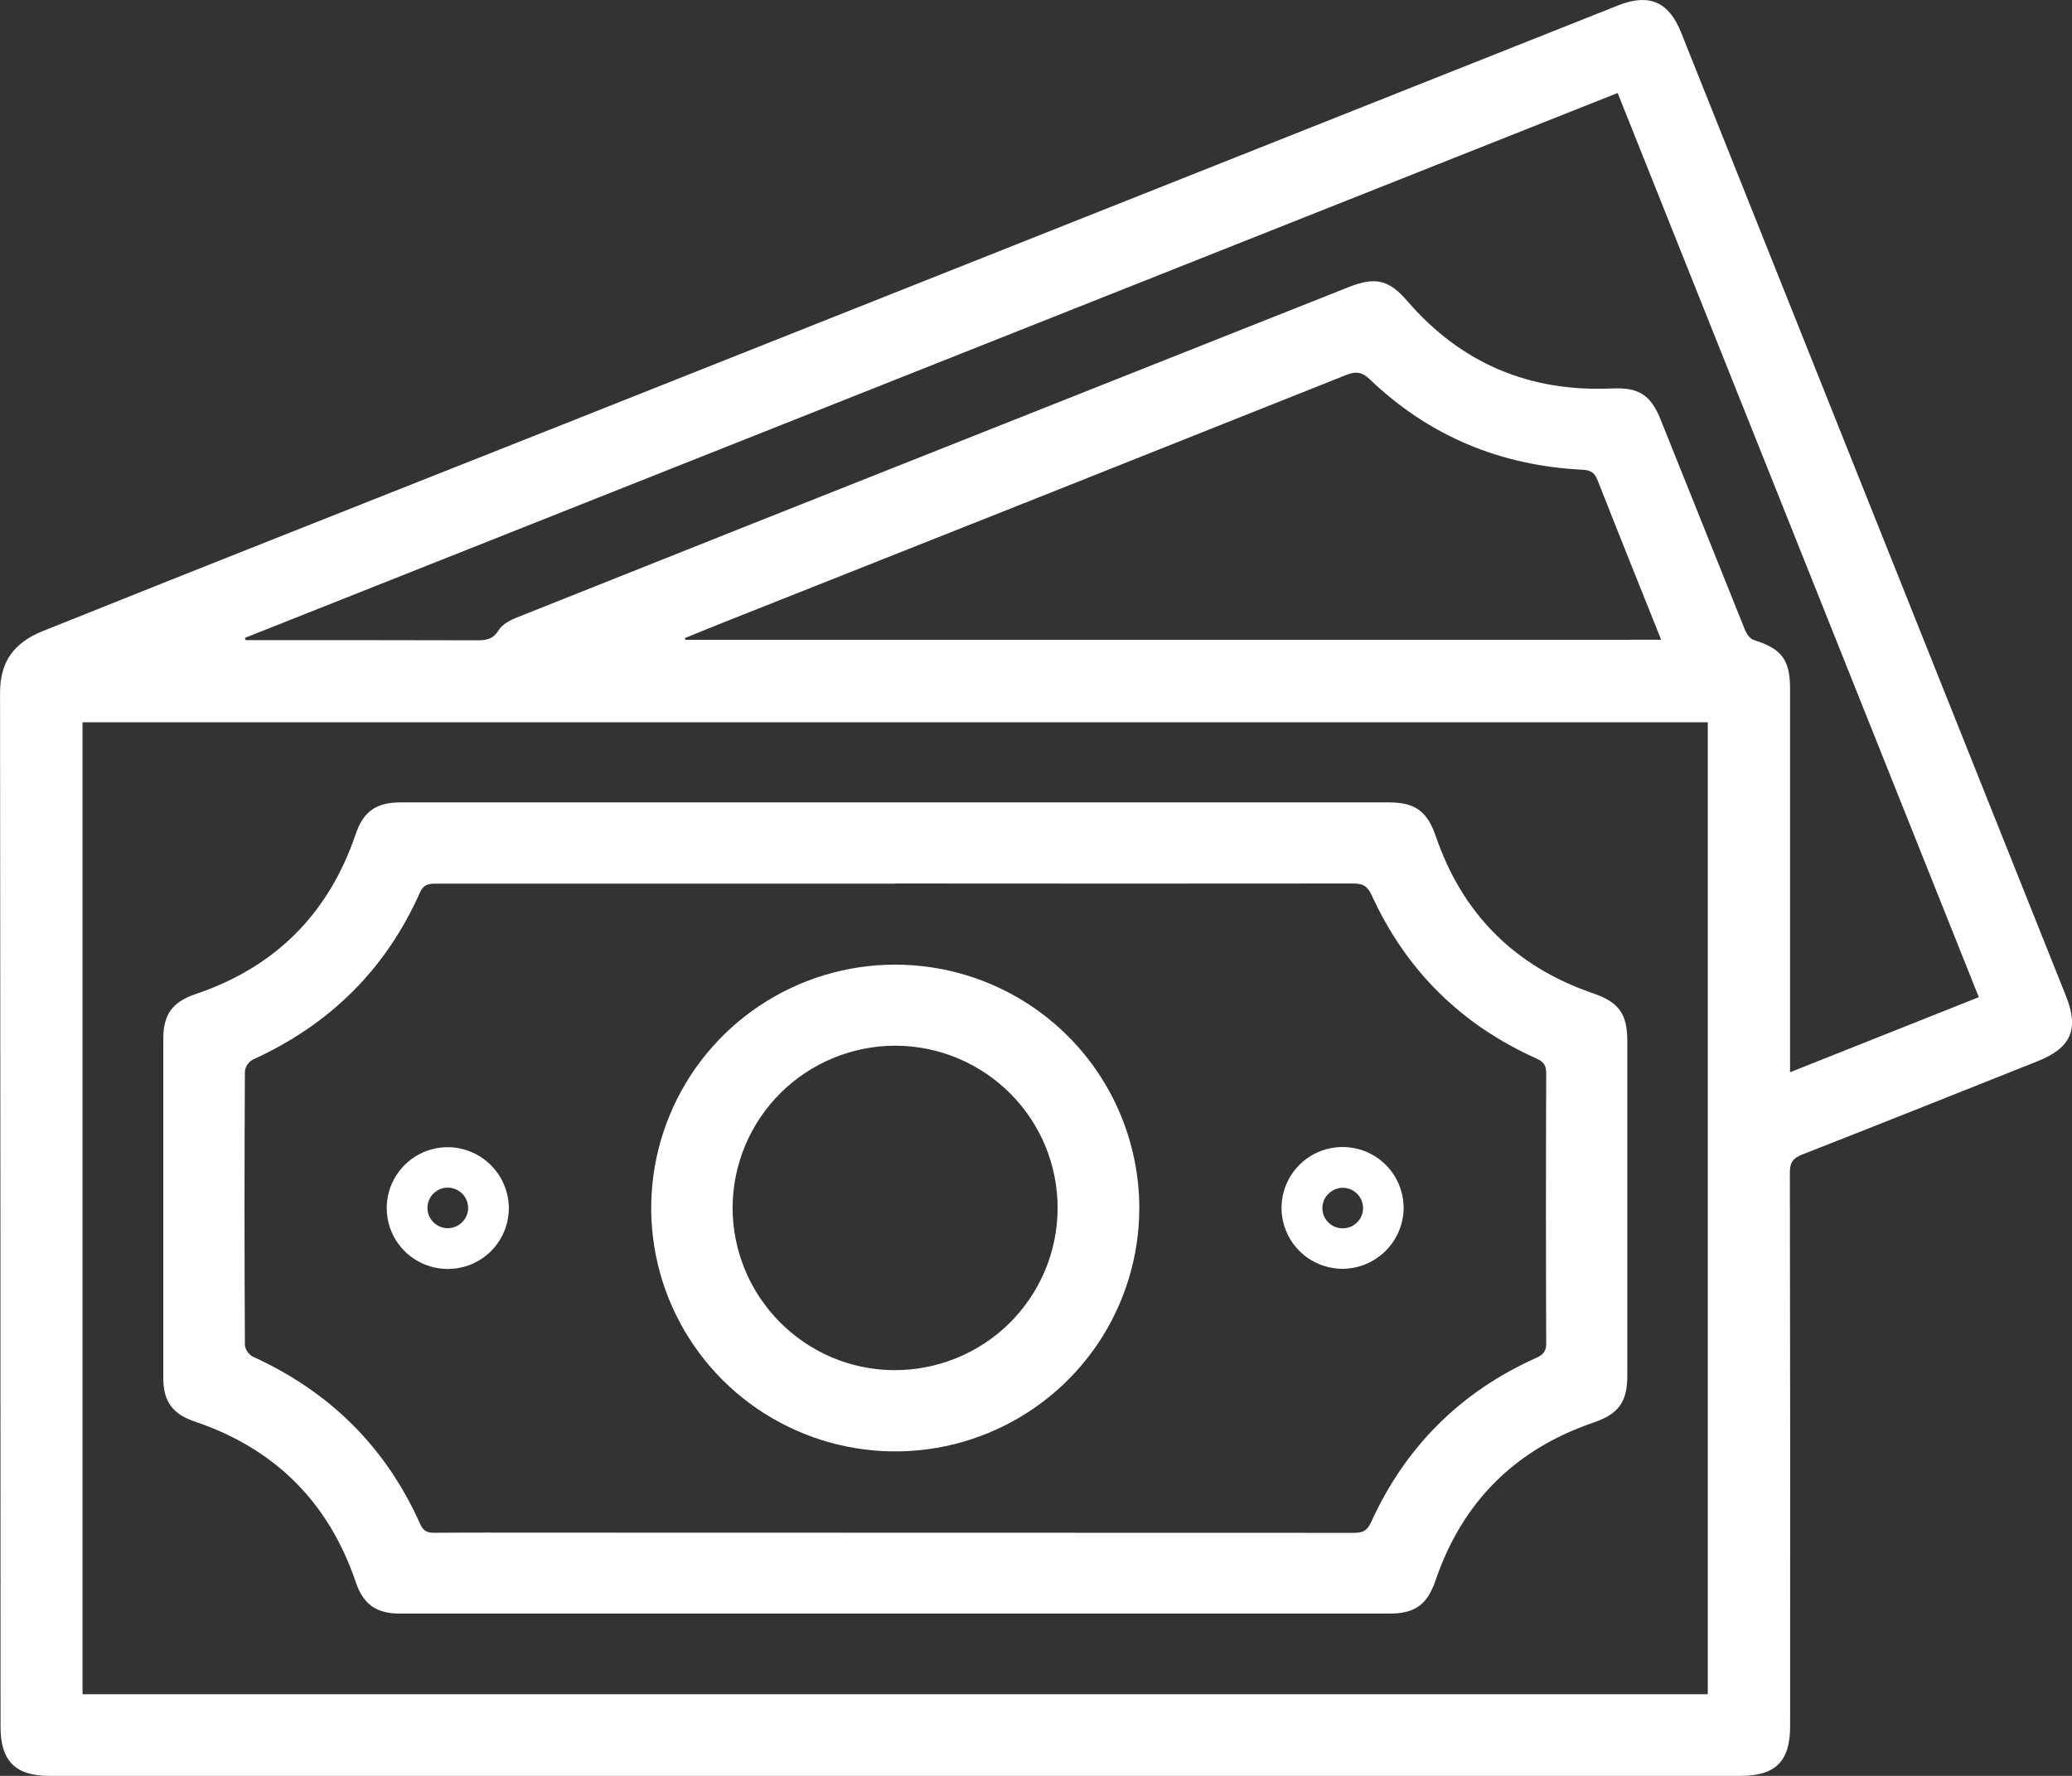 <svg width="42" height="36" viewBox="0 0 42 36" fill="none" xmlns="http://www.w3.org/2000/svg">
<rect x="0" y="0" width="42" height="36" fill="#333333" stroke="none"/>
<g clip-path="url(#clip0_78_879)">
<path d="M18.152 36H0.996C0.314 36 0.011 35.696 0.011 35.01C0.011 28.021 0.008 21.032 0.001 14.044C0.001 13.42 0.275 13.031 0.868 12.793C4.383 11.382 7.907 9.995 11.427 8.598C16.484 6.591 21.541 4.582 26.598 2.573L32.809 0.106C33.428 -0.138 33.828 0.037 34.075 0.655C36.676 7.168 39.277 13.681 41.879 20.194C42.146 20.863 41.982 21.241 41.311 21.509C39.719 22.143 38.128 22.779 36.532 23.404C36.341 23.479 36.281 23.567 36.281 23.772C36.288 27.515 36.29 31.258 36.286 35.001C36.286 35.703 35.988 36 35.285 36H18.152ZM34.617 34.345V14.642H1.673V34.345H34.617ZM32.79 1.885L4.964 12.931L4.977 12.976H5.229C6.705 12.976 8.183 12.976 9.659 12.98C9.85 12.98 9.993 12.965 10.108 12.774C10.18 12.656 10.341 12.572 10.479 12.517C13.646 11.253 16.815 9.994 19.985 8.738C22.437 7.764 24.89 6.791 27.343 5.818C27.889 5.602 28.162 5.679 28.526 6.102C29.617 7.366 31.002 7.95 32.671 7.875C33.211 7.85 33.459 8 33.66 8.502C34.229 9.923 34.799 11.344 35.369 12.764C35.402 12.847 35.472 12.95 35.55 12.974C36.11 13.148 36.285 13.371 36.285 13.958V21.736L40.111 20.214C37.667 14.099 35.235 8.004 32.79 1.885ZM33.672 12.969C33.233 11.87 32.805 10.808 32.387 9.744C32.325 9.586 32.252 9.531 32.078 9.522C30.42 9.441 28.975 8.844 27.773 7.696C27.613 7.542 27.491 7.52 27.286 7.602C23.116 9.265 18.946 10.922 14.773 12.575C14.476 12.693 14.179 12.814 13.882 12.935L13.894 12.97L33.672 12.969Z" fill="white"/>
<path d="M18.162 16.266H28.156C28.686 16.266 28.932 16.448 29.105 16.955C29.646 18.532 30.709 19.593 32.292 20.136C32.814 20.315 32.986 20.552 32.986 21.106C32.986 23.366 32.986 25.627 32.986 27.888C32.986 28.422 32.808 28.664 32.3 28.838C30.709 29.382 29.642 30.448 29.099 32.037C28.931 32.529 28.682 32.71 28.166 32.71H8.102C7.633 32.71 7.365 32.524 7.215 32.082C6.665 30.454 5.575 29.366 3.945 28.816C3.497 28.666 3.31 28.405 3.31 27.936C3.31 25.641 3.31 23.346 3.31 21.052C3.31 20.569 3.495 20.311 3.959 20.154C5.583 19.607 6.663 18.521 7.212 16.904C7.367 16.448 7.629 16.266 8.118 16.266H18.162ZM18.153 17.913C15.054 17.913 11.954 17.913 8.855 17.913C8.707 17.913 8.594 17.913 8.514 18.09C7.82 19.651 6.681 20.774 5.122 21.481C5.08 21.506 5.043 21.54 5.015 21.58C4.988 21.621 4.97 21.668 4.964 21.717C4.954 23.567 4.954 25.416 4.964 27.266C4.97 27.315 4.988 27.361 5.016 27.402C5.044 27.443 5.081 27.477 5.124 27.501C6.681 28.209 7.819 29.332 8.516 30.892C8.58 31.036 8.658 31.073 8.805 31.072C9.508 31.066 10.212 31.069 10.916 31.069C16.428 31.069 21.94 31.07 27.452 31.073C27.628 31.073 27.715 31.028 27.793 30.856C28.488 29.328 29.605 28.215 31.14 27.526C31.285 27.462 31.343 27.392 31.342 27.227C31.335 25.403 31.335 23.579 31.342 21.755C31.342 21.59 31.285 21.521 31.14 21.456C29.614 20.771 28.499 19.666 27.805 18.149C27.717 17.957 27.622 17.909 27.425 17.91C24.335 17.913 21.244 17.913 18.153 17.91V17.913Z" fill="white"/>
<path d="M23.094 24.49C23.093 25.466 22.803 26.419 22.259 27.231C21.715 28.042 20.942 28.674 20.038 29.047C19.134 29.42 18.14 29.518 17.18 29.327C16.221 29.136 15.339 28.666 14.648 27.976C13.956 27.285 13.485 26.406 13.295 25.449C13.104 24.492 13.203 23.5 13.578 22.599C13.952 21.697 14.587 20.927 15.4 20.385C16.214 19.843 17.171 19.554 18.149 19.555C19.46 19.556 20.718 20.077 21.645 21.002C22.572 21.927 23.093 23.182 23.094 24.49ZM18.158 21.198C17.285 21.196 16.447 21.539 15.827 22.152C15.207 22.765 14.856 23.599 14.85 24.469C14.845 26.285 16.314 27.768 18.124 27.775C18.557 27.777 18.986 27.694 19.387 27.531C19.788 27.368 20.153 27.127 20.461 26.824C20.768 26.52 21.013 26.158 21.181 25.76C21.349 25.362 21.436 24.935 21.438 24.503C21.441 24.071 21.357 23.643 21.194 23.243C21.03 22.843 20.789 22.48 20.484 22.173C20.18 21.866 19.817 21.622 19.418 21.454C19.019 21.287 18.591 21.2 18.158 21.198Z" fill="white"/>
<path d="M10.314 24.511C10.31 24.756 10.233 24.994 10.093 25.195C9.953 25.396 9.756 25.551 9.527 25.64C9.298 25.729 9.048 25.748 8.809 25.695C8.569 25.642 8.351 25.519 8.181 25.342C8.012 25.165 7.899 24.942 7.857 24.7C7.815 24.459 7.846 24.211 7.946 23.987C8.046 23.764 8.21 23.575 8.418 23.444C8.626 23.314 8.868 23.248 9.114 23.256C9.438 23.267 9.746 23.405 9.97 23.64C10.194 23.874 10.318 24.187 10.314 24.511ZM9.489 24.494C9.491 24.412 9.468 24.332 9.423 24.263C9.379 24.195 9.315 24.141 9.239 24.109C9.164 24.076 9.081 24.067 9.001 24.082C8.92 24.097 8.846 24.136 8.787 24.193C8.729 24.25 8.689 24.324 8.672 24.404C8.656 24.484 8.664 24.567 8.695 24.643C8.726 24.718 8.779 24.783 8.847 24.828C8.915 24.874 8.995 24.898 9.077 24.898C9.184 24.897 9.288 24.855 9.365 24.779C9.442 24.704 9.487 24.602 9.49 24.494H9.489Z" fill="white"/>
<path d="M27.21 25.721C26.965 25.72 26.725 25.646 26.521 25.509C26.318 25.372 26.16 25.178 26.068 24.951C25.975 24.724 25.953 24.475 26.003 24.235C26.052 23.995 26.173 23.776 26.348 23.604C26.524 23.433 26.746 23.317 26.988 23.273C27.229 23.228 27.478 23.256 27.704 23.352C27.929 23.449 28.121 23.611 28.254 23.816C28.387 24.022 28.456 24.262 28.452 24.507C28.444 24.831 28.31 25.139 28.078 25.366C27.846 25.593 27.535 25.72 27.21 25.721ZM26.805 24.468C26.801 24.55 26.821 24.631 26.863 24.701C26.905 24.771 26.968 24.828 27.042 24.862C27.116 24.897 27.199 24.909 27.28 24.896C27.361 24.884 27.437 24.848 27.497 24.792C27.557 24.737 27.6 24.665 27.619 24.585C27.638 24.506 27.633 24.422 27.604 24.346C27.575 24.269 27.524 24.203 27.457 24.155C27.391 24.107 27.311 24.081 27.229 24.078C27.122 24.076 27.018 24.116 26.939 24.189C26.86 24.261 26.812 24.361 26.805 24.468Z" fill="white"/>
</g>
<defs>
<clipPath id="clip0_78_879">
<rect width="42" height="36" fill="white"/>
</clipPath>
</defs>
</svg>
